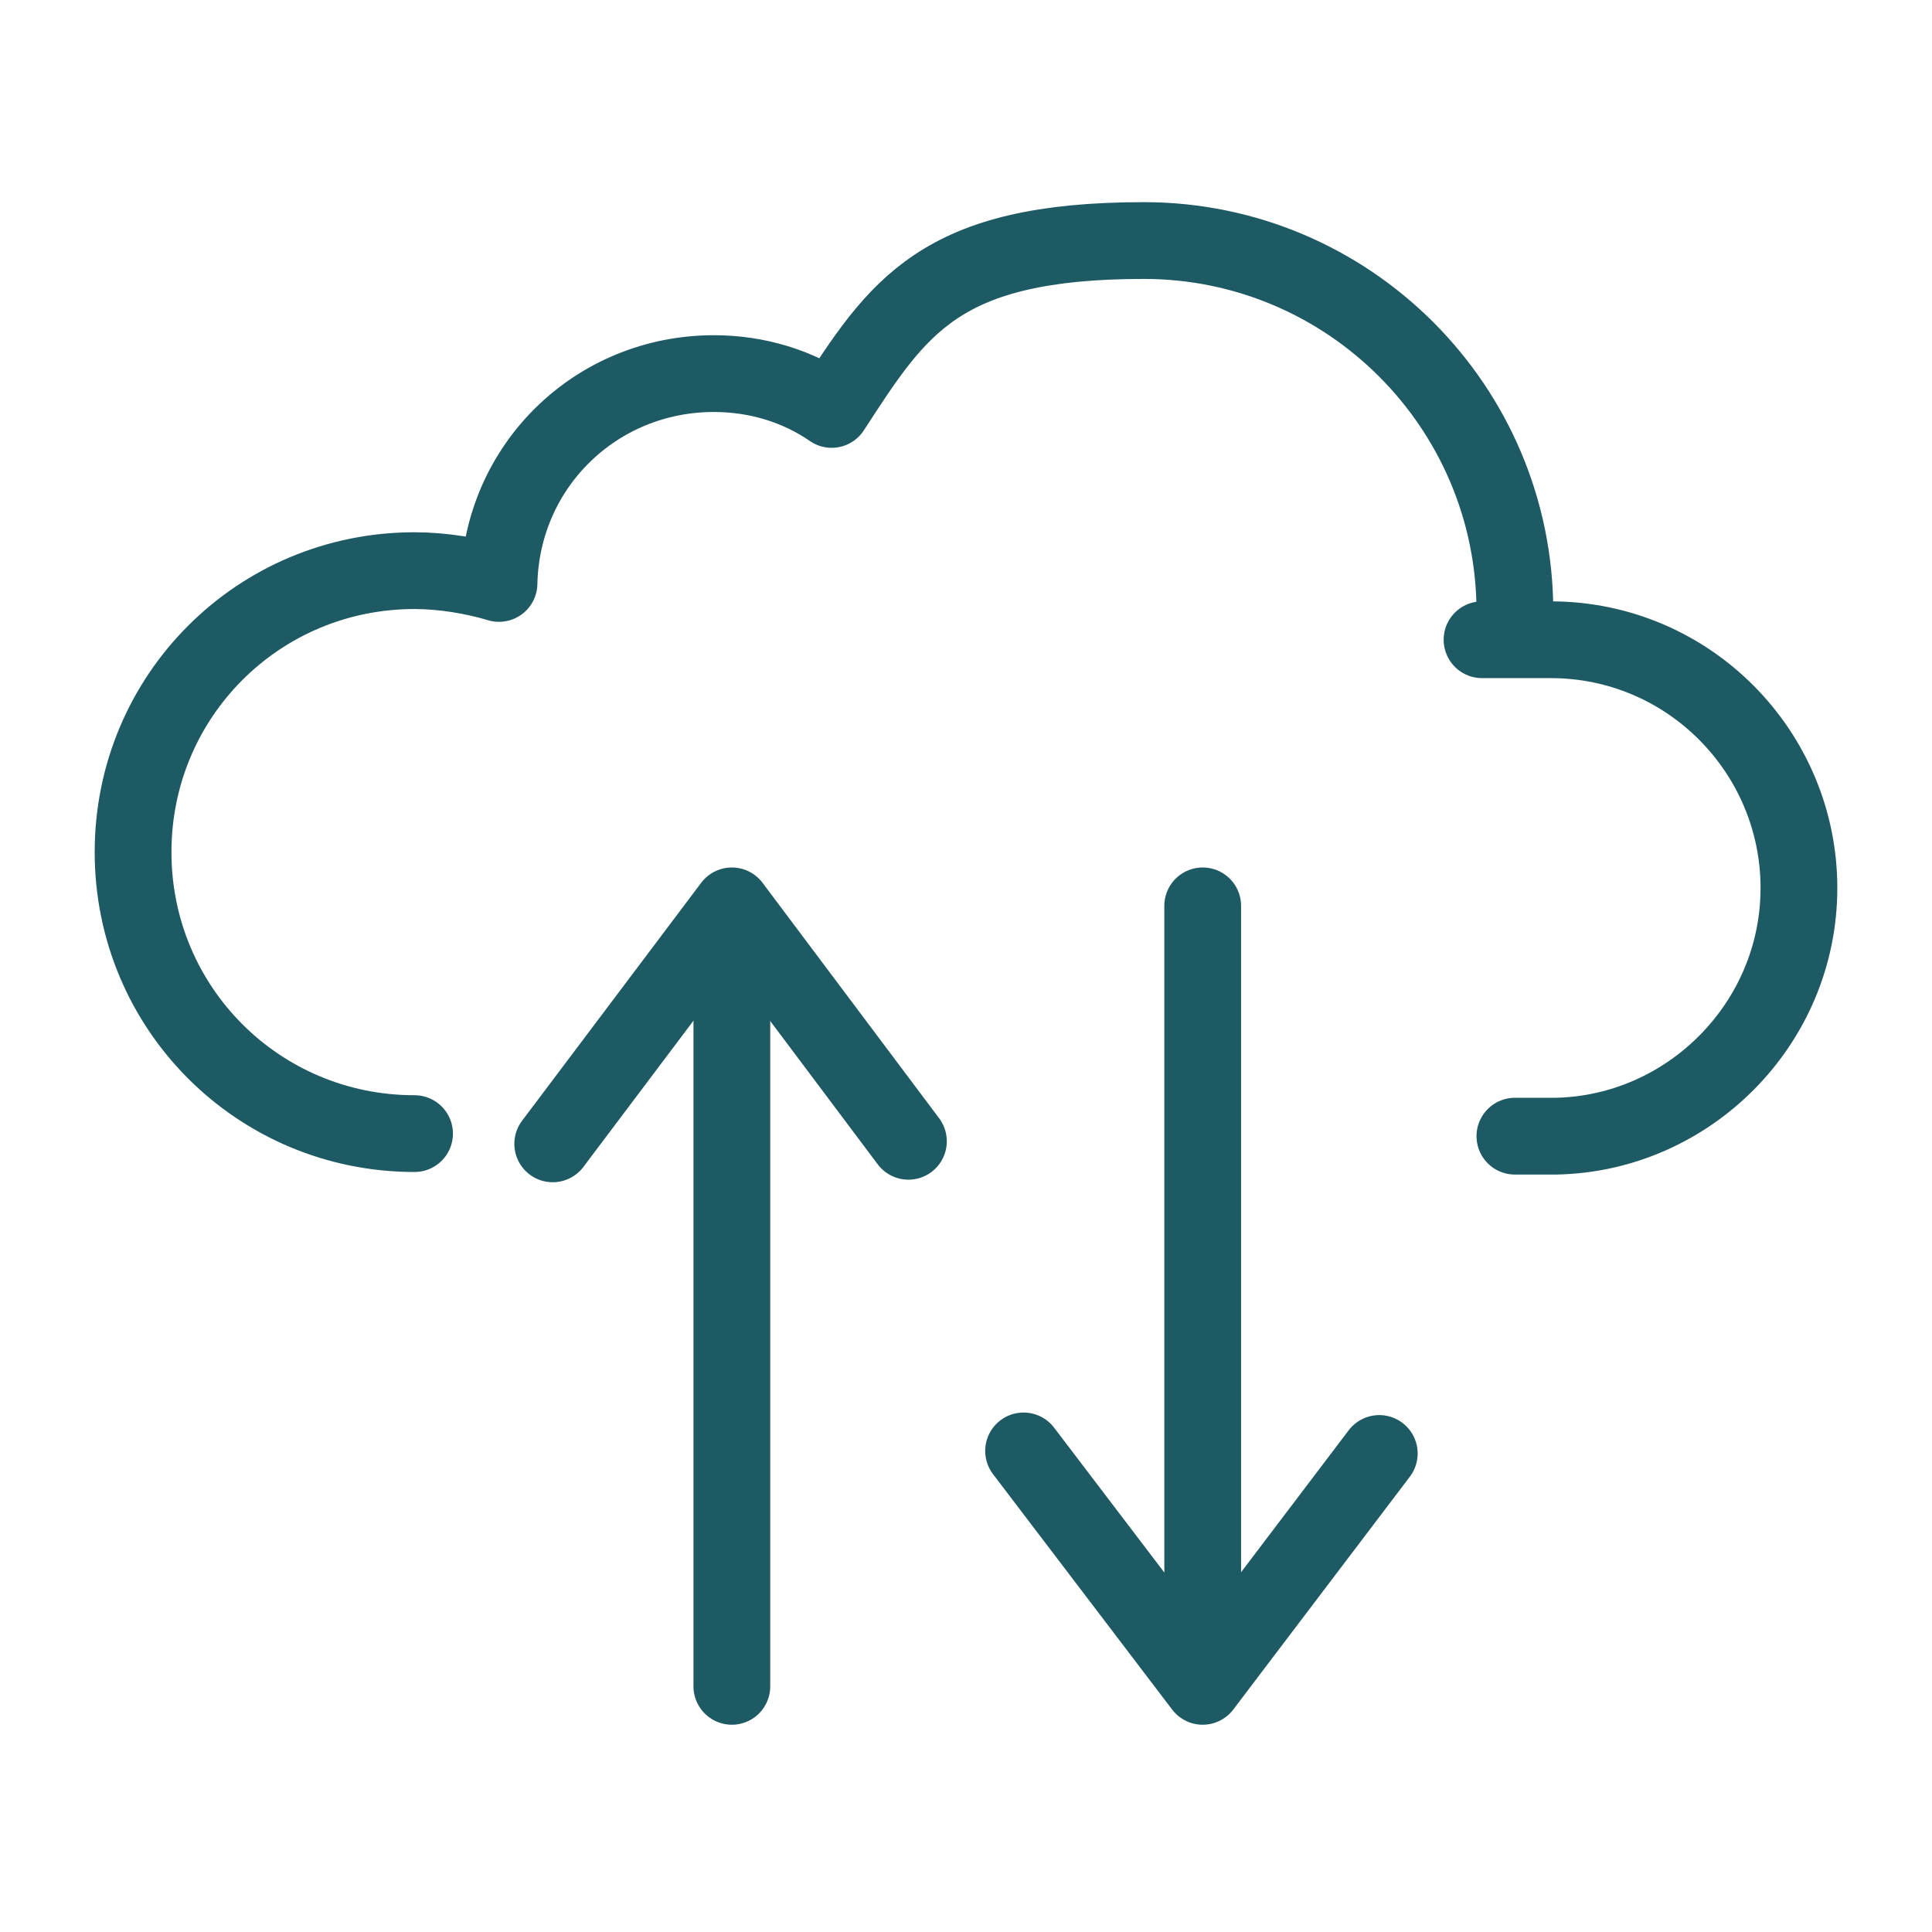 <?xml version="1.0" encoding="UTF-8"?>
<svg id="Layer_2" data-name="Layer 2" xmlns="http://www.w3.org/2000/svg" width="2.7cm" height="2.7cm" version="1.1" viewBox="0 0 75.5 75.5">
  <defs>
    <style>
      .cls-1 {
        fill: none;
        stroke: #1e5a64;
        stroke-linecap: round;
        stroke-linejoin: round;
        stroke-width: 3px;
      }
    </style>
  </defs>
  <path class="cls-1" d="M59.2,44.4h1.6,0c5.2-.1,9.5-4.4,9.5-9.7s-4.3-9.7-9.7-9.7-.9,0-1.4,0c0-.3,0-.7,0-1.1,0-8-6.5-14.5-14.5-14.5s-9.6,2.6-12.2,6.6c-1.3-.9-2.9-1.4-4.6-1.4-4.6,0-8.3,3.6-8.4,8.2-1-.3-2.2-.5-3.3-.5-6.1,0-11,4.9-11,11s4.9,11,11,11"/>
  <g>
    <line class="cls-1" x1="28.6" y1="36.8" x2="28.6" y2="65.9"/>
    <polyline class="cls-1" points="21.6 44.7 28.6 35.4 35.5 44.6"/>
    <line class="cls-1" x1="47" y1="64.5" x2="47" y2="35.4"/>
    <polyline class="cls-1" points="40 56.7 47 65.9 53.9 56.8"/>
  </g>
</svg>